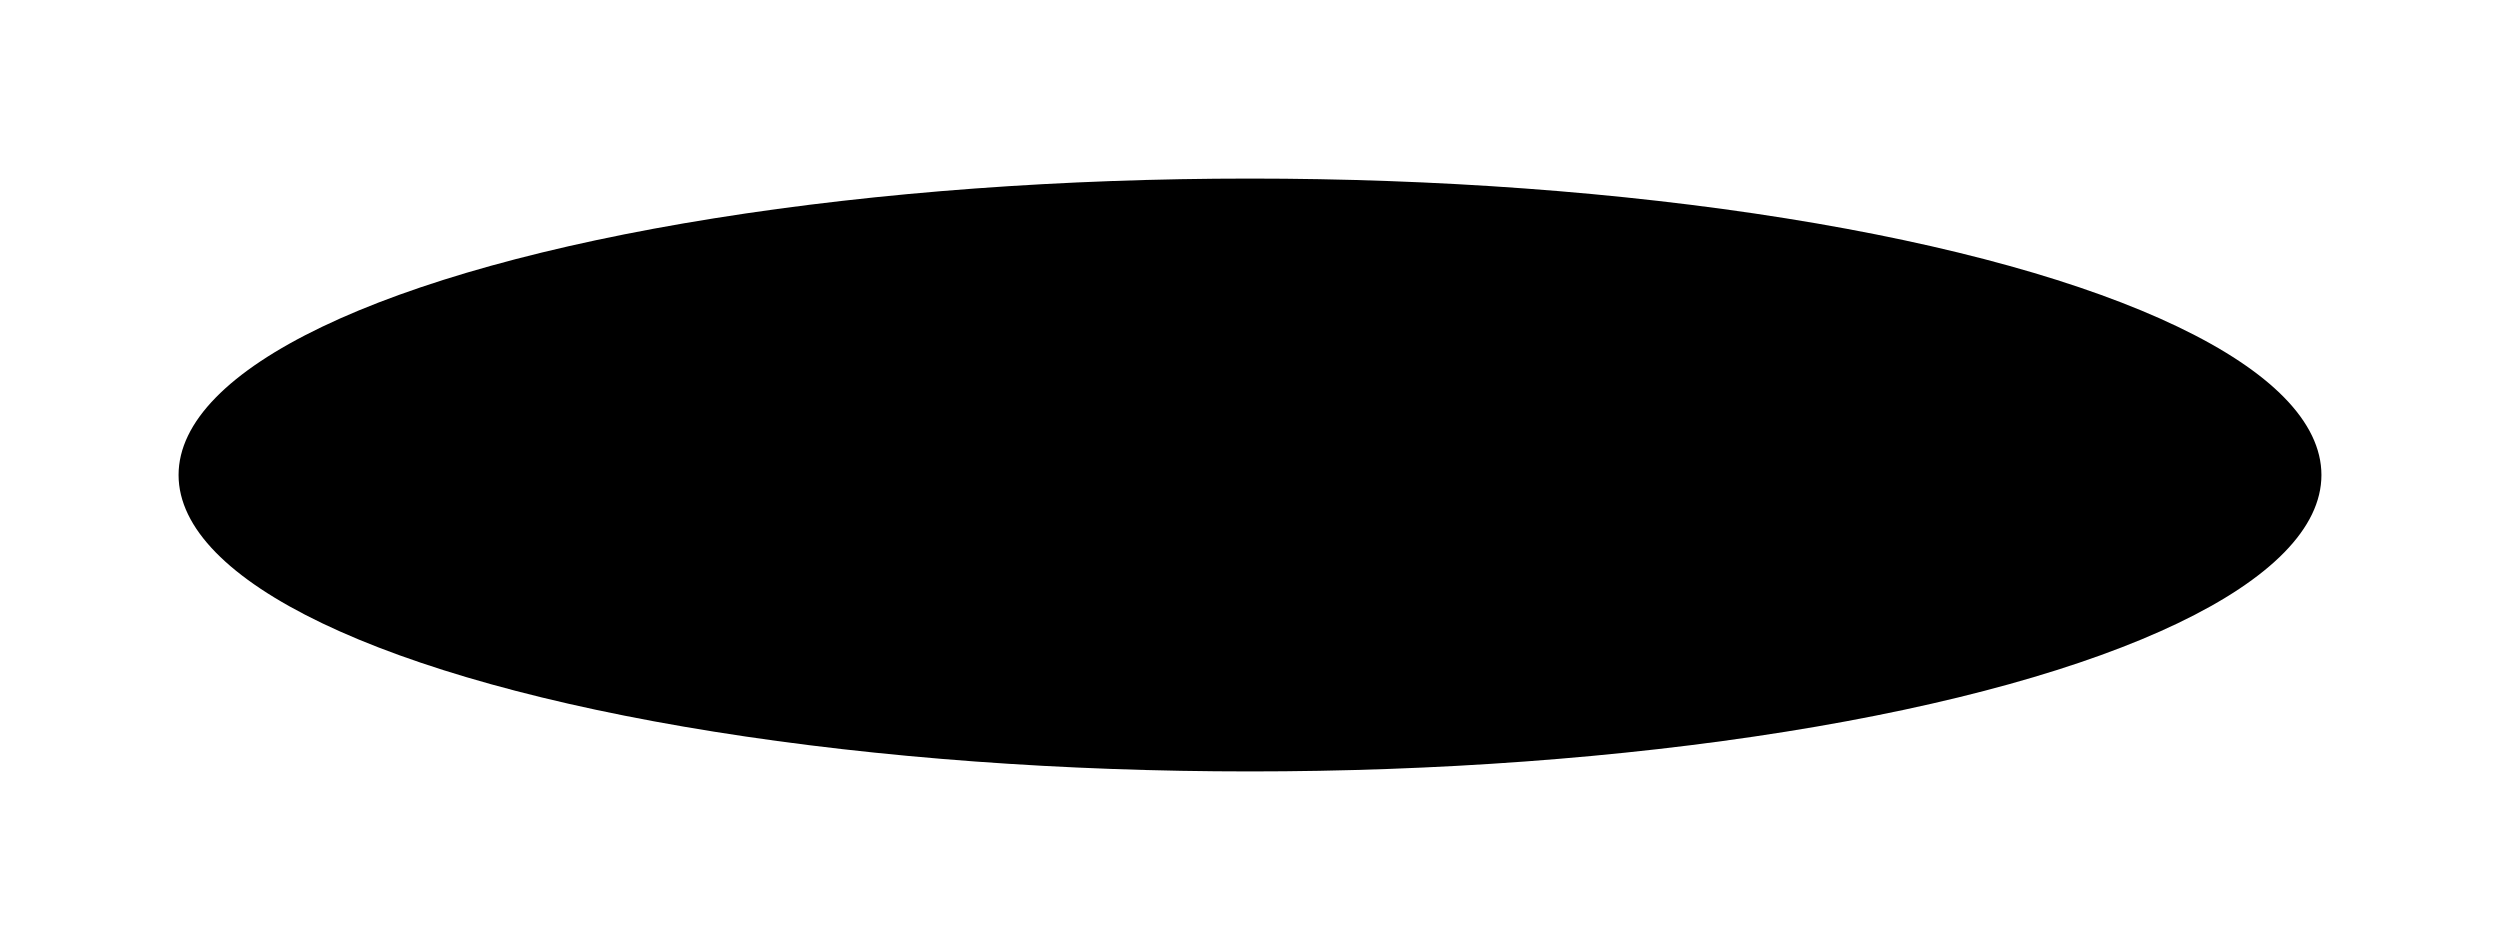 <?xml version="1.0" encoding="UTF-8"?> <svg xmlns="http://www.w3.org/2000/svg" width="2800" height="1064" viewBox="0 0 2800 1064" fill="none"> <g filter="url(#filter0_f_382_162)"> <ellipse cx="1400" cy="532" rx="1200" ry="332" fill="black"></ellipse> </g> <defs> <filter id="filter0_f_382_162" x="0" y="0" width="2800" height="1064" filterUnits="userSpaceOnUse" color-interpolation-filters="sRGB"> <feFlood flood-opacity="0" result="BackgroundImageFix"></feFlood> <feBlend mode="normal" in="SourceGraphic" in2="BackgroundImageFix" result="shape"></feBlend> <feGaussianBlur stdDeviation="100" result="effect1_foregroundBlur_382_162"></feGaussianBlur> </filter> </defs> </svg> 